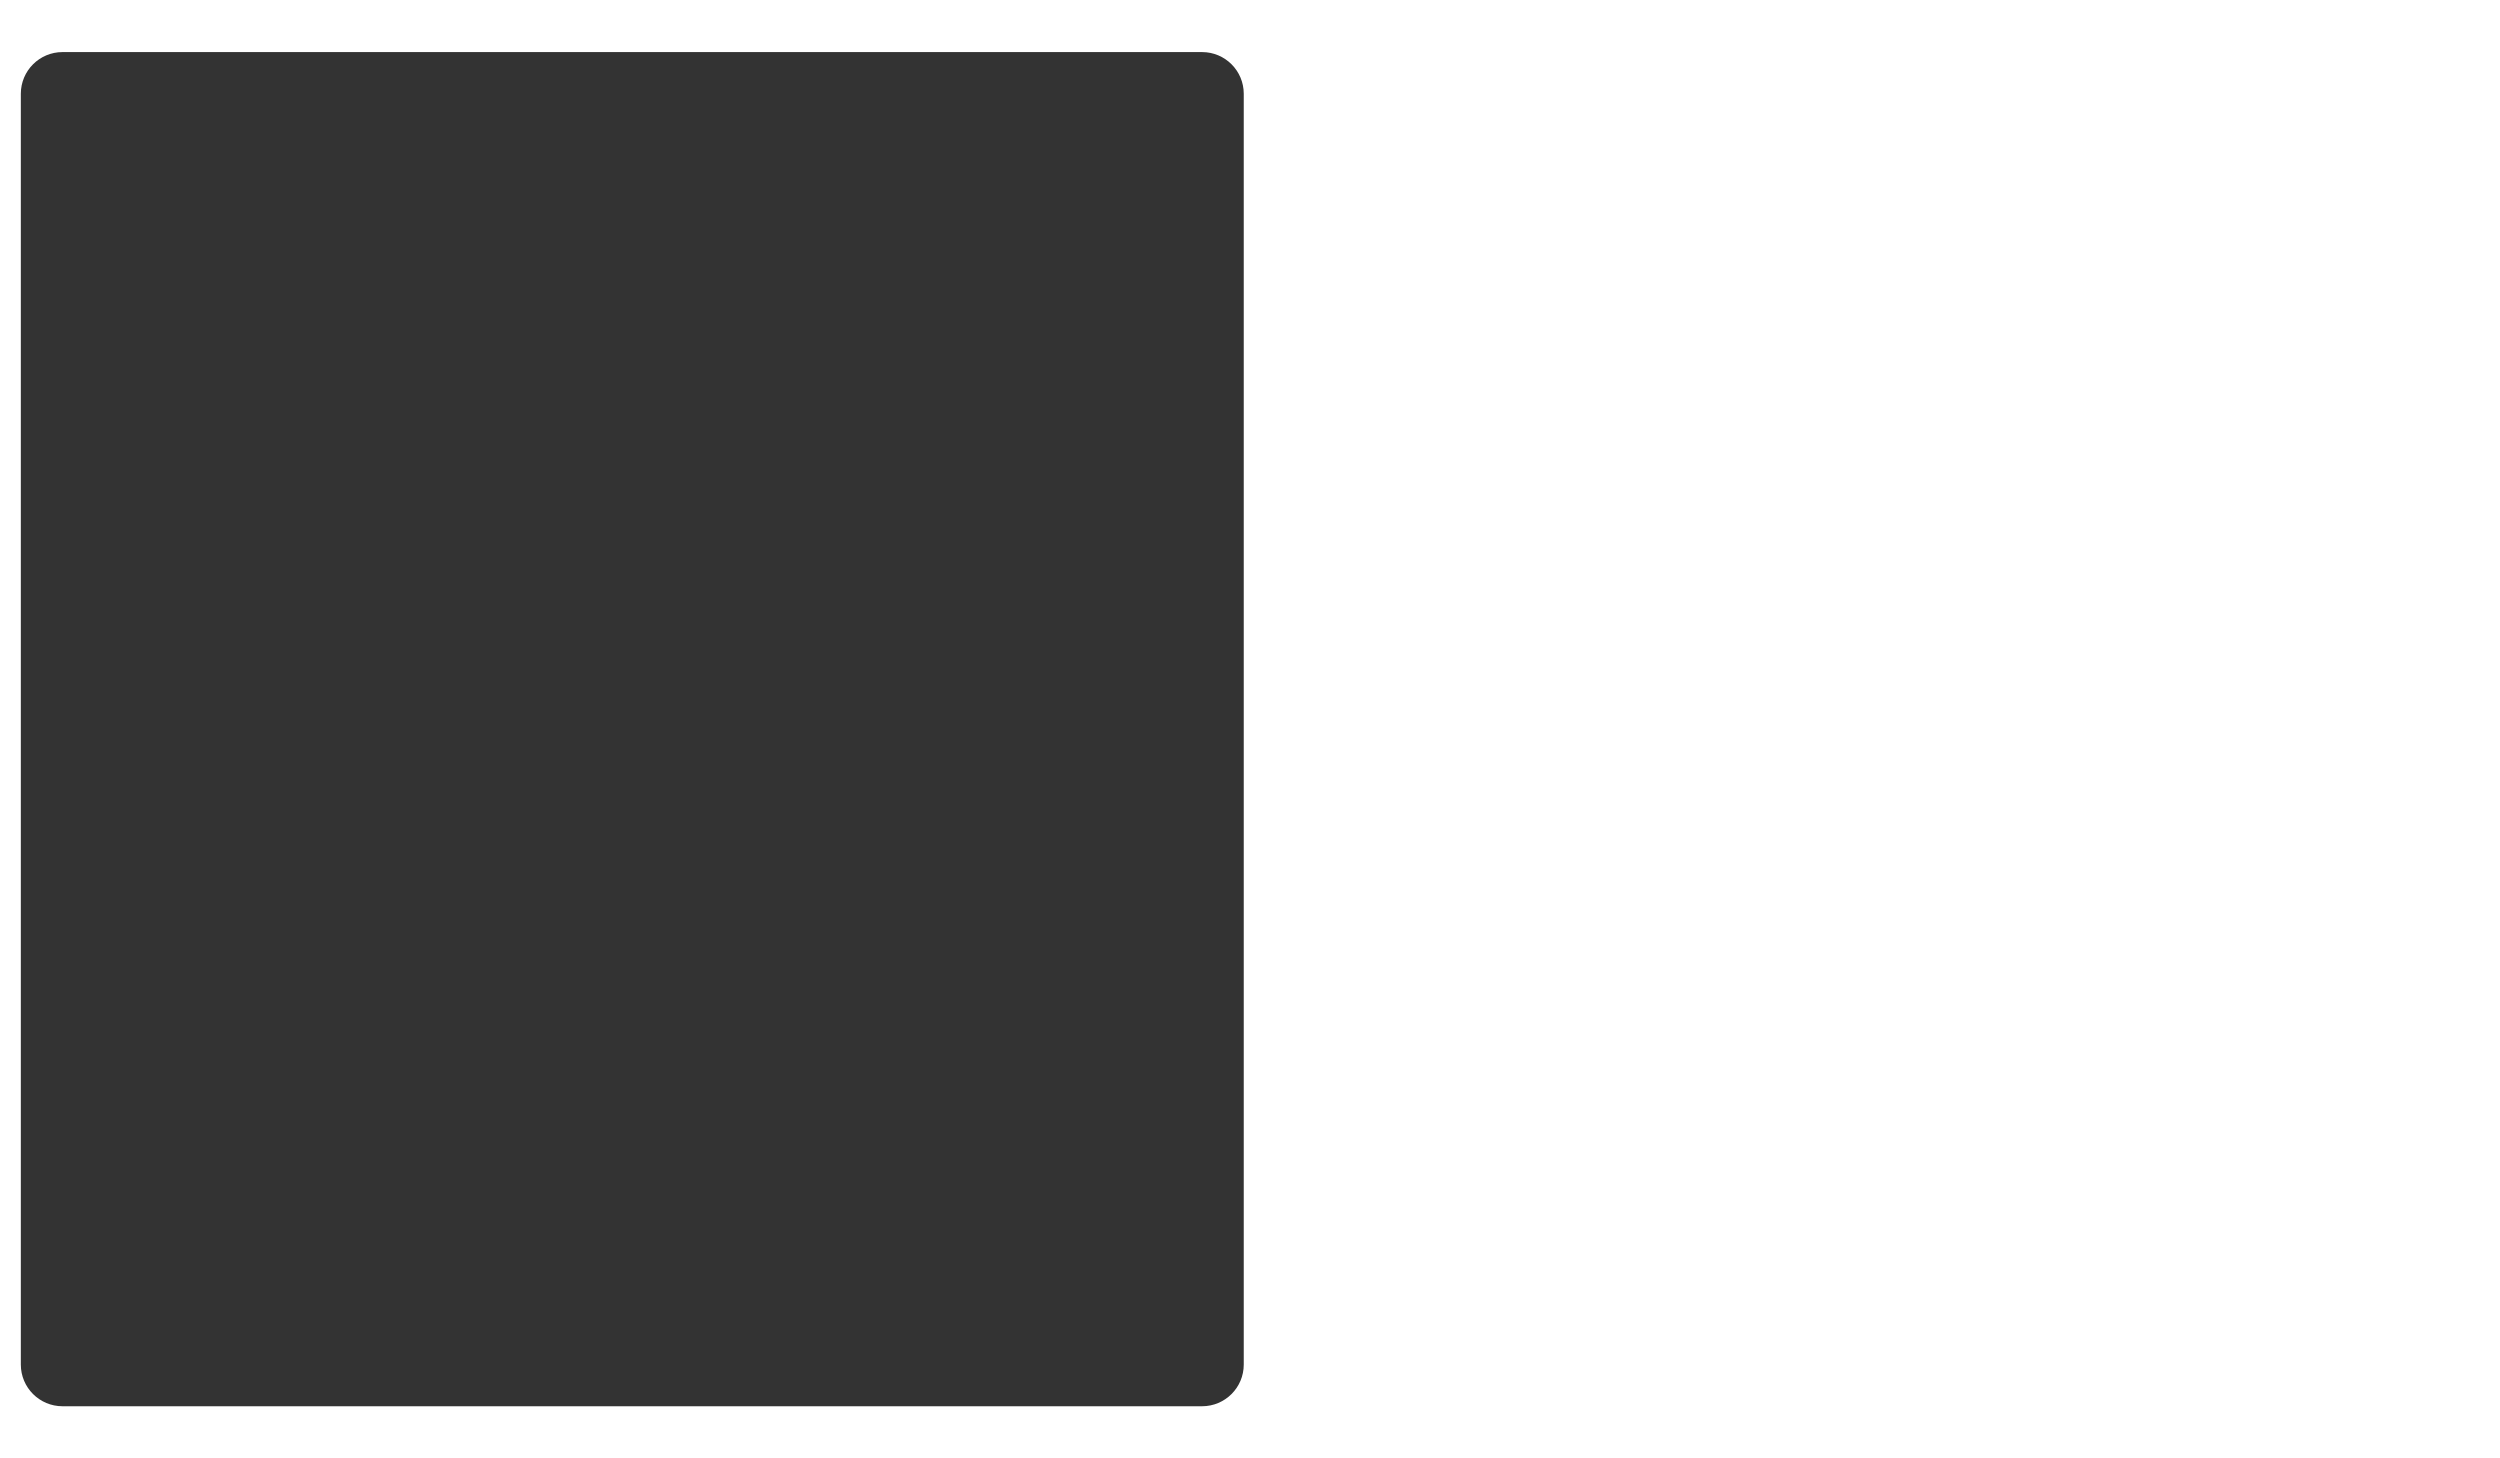 <?xml version="1.0" encoding="UTF-8"?> <svg xmlns="http://www.w3.org/2000/svg" width="1200" height="700" viewBox="0 0 1200 700" fill="none"><rect x="0" y="0" width="1200" height="700" fill="#333333" stroke="none"/><path fill-rule="evenodd" clip-rule="evenodd" d="M1200 0H0V700H1200V0ZM30 25C18.954 25 10 33.954 10 45V655C10 666.046 18.954 675 30 675H577C588.046 675 597 666.046 597 655V45C597 33.954 588.046 25 577 25H30Z" fill="white"></path></svg> 